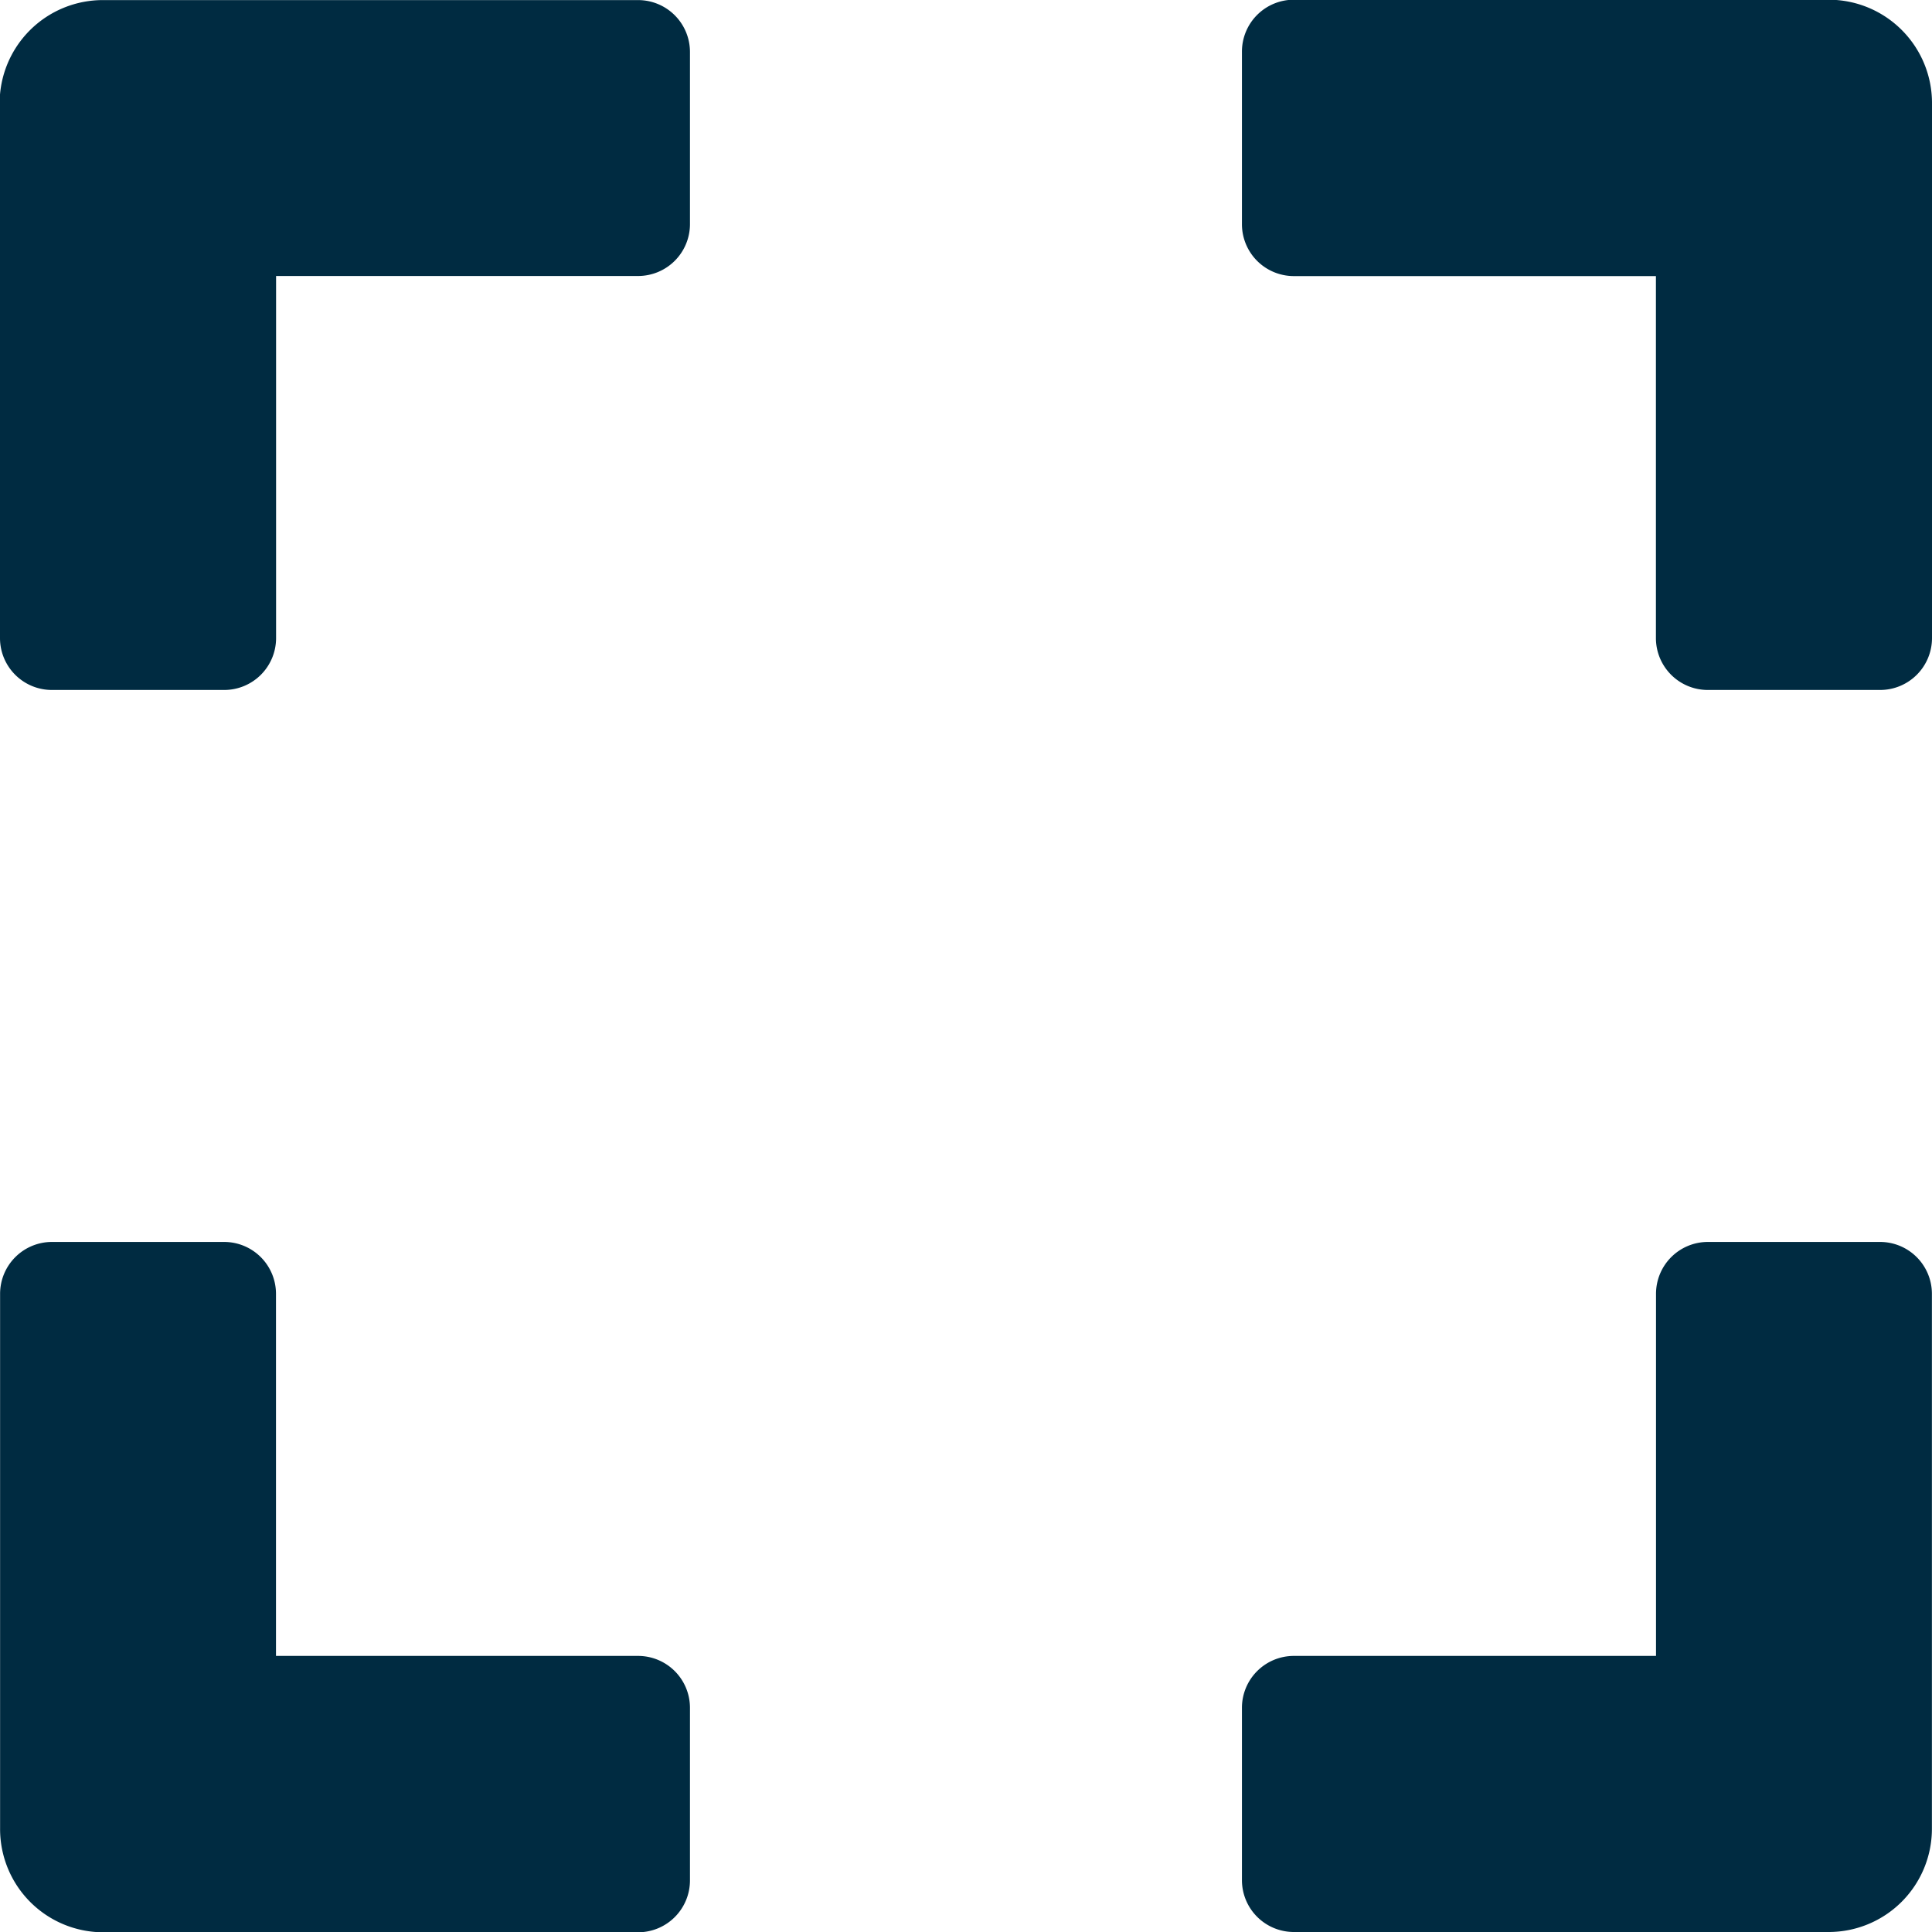 <svg xmlns="http://www.w3.org/2000/svg" width="21.001" height="21.001" viewBox="0 0 21.001 21.001"><path d="M-10.5-12.562A.564.564,0,0,0-9.937-12h1.875a.564.564,0,0,0,.563-.562V-16.5h3.938A.564.564,0,0,0-3-17.062v-1.875a.564.564,0,0,0-.562-.562H-9.375a1.122,1.122,0,0,0-.8.328,1.122,1.122,0,0,0-.329.8ZM3-18.937v1.875a.564.564,0,0,0,.563.563H7.5v3.938A.564.564,0,0,0,8.063-12H9.938a.564.564,0,0,0,.563-.562v-5.812a1.122,1.122,0,0,0-.329-.8,1.122,1.122,0,0,0-.8-.329H3.563A.564.564,0,0,0,3-18.937ZM9.938-6H8.063a.564.564,0,0,0-.562.563V-1.5H3.563A.564.564,0,0,0,3-.937V.938a.564.564,0,0,0,.563.563H9.375A1.122,1.122,0,0,0,10.5.375V-5.437A.564.564,0,0,0,9.938-6ZM-3,.938V-.937A.564.564,0,0,0-3.562-1.5H-7.5V-5.437A.564.564,0,0,0-8.062-6H-9.937a.564.564,0,0,0-.562.563V.375a1.122,1.122,0,0,0,.328.8,1.122,1.122,0,0,0,.8.329h5.813A.564.564,0,0,0-3,.938Z" transform="translate(10.5 19.5)" fill="#002b41"/></svg>